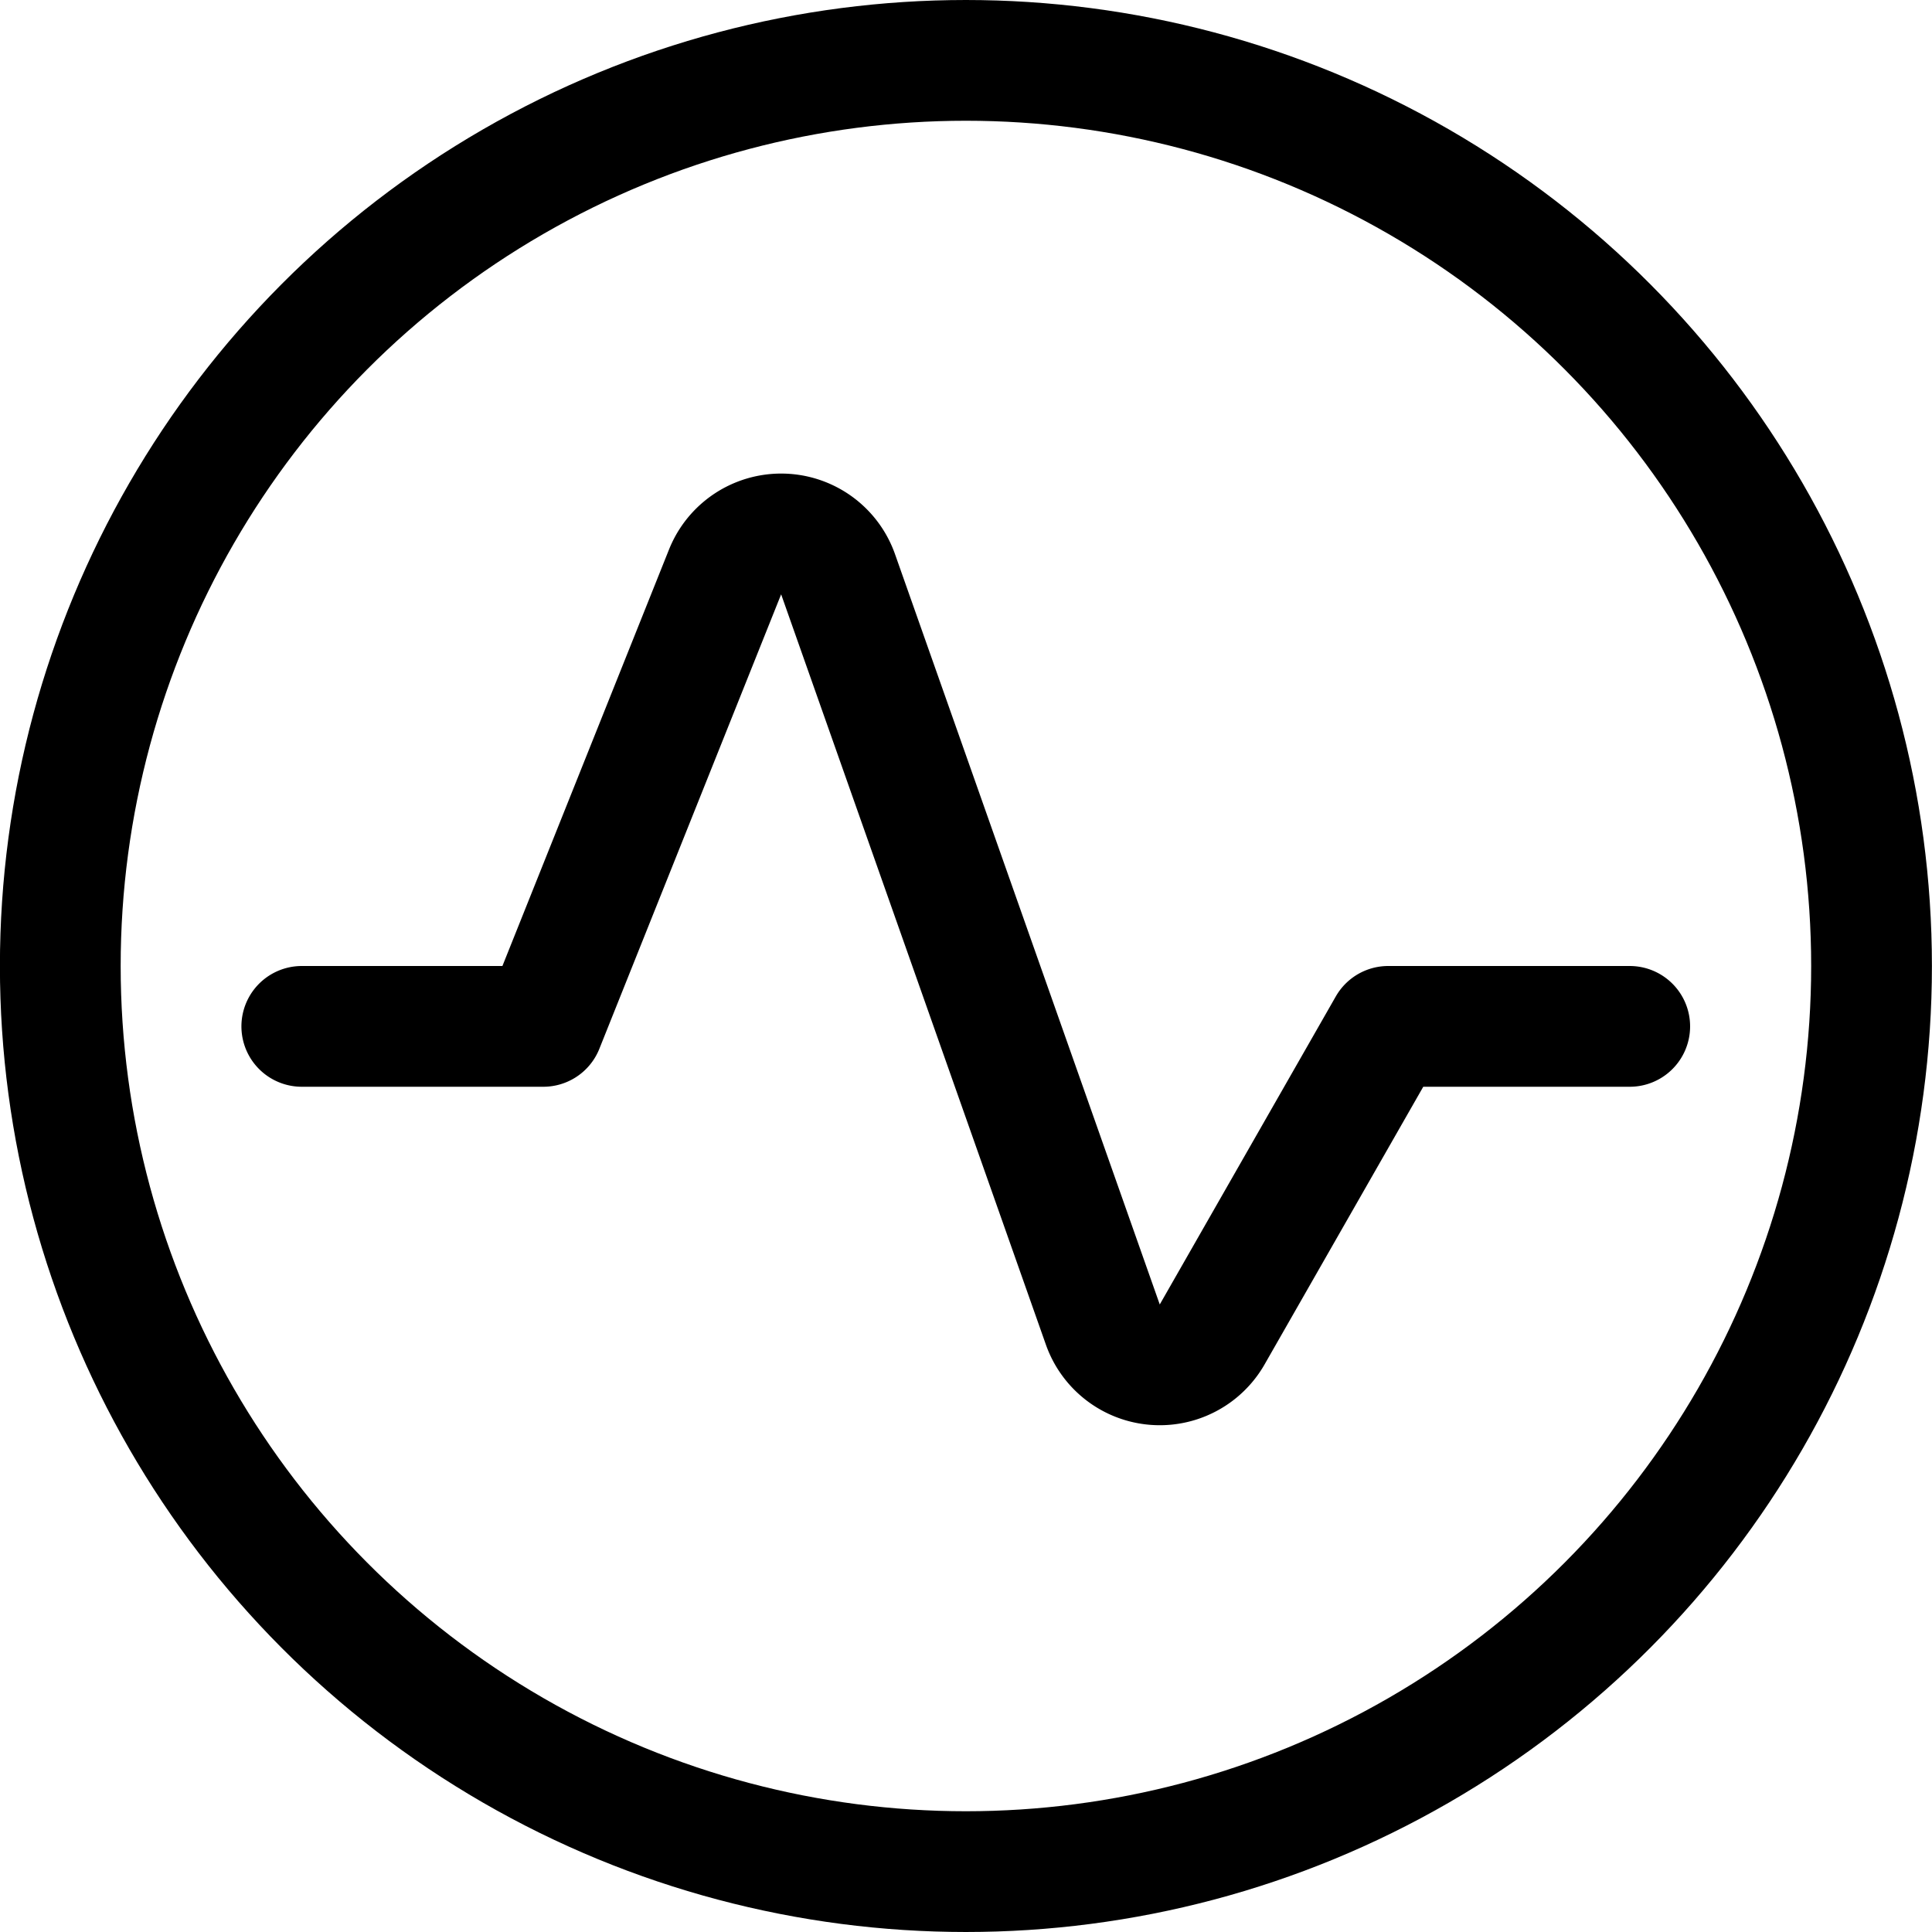 <svg xmlns="http://www.w3.org/2000/svg" viewBox="0 0 24 24"><defs><style>.a{fill:none;stroke:#000;stroke-linecap:round;stroke-linejoin:round;stroke-width:1.5px;}</style></defs><title>graph-stats-circle</title><circle class="a" cx="11.999" cy="12" r="11.25"/><path class="a" d="M3.749,12.75h3L9.009,7.1a.75.75,0,0,1,1.4.028L13.7,16.455a.75.75,0,0,0,1.358.122l2.187-3.827h3"/></svg>